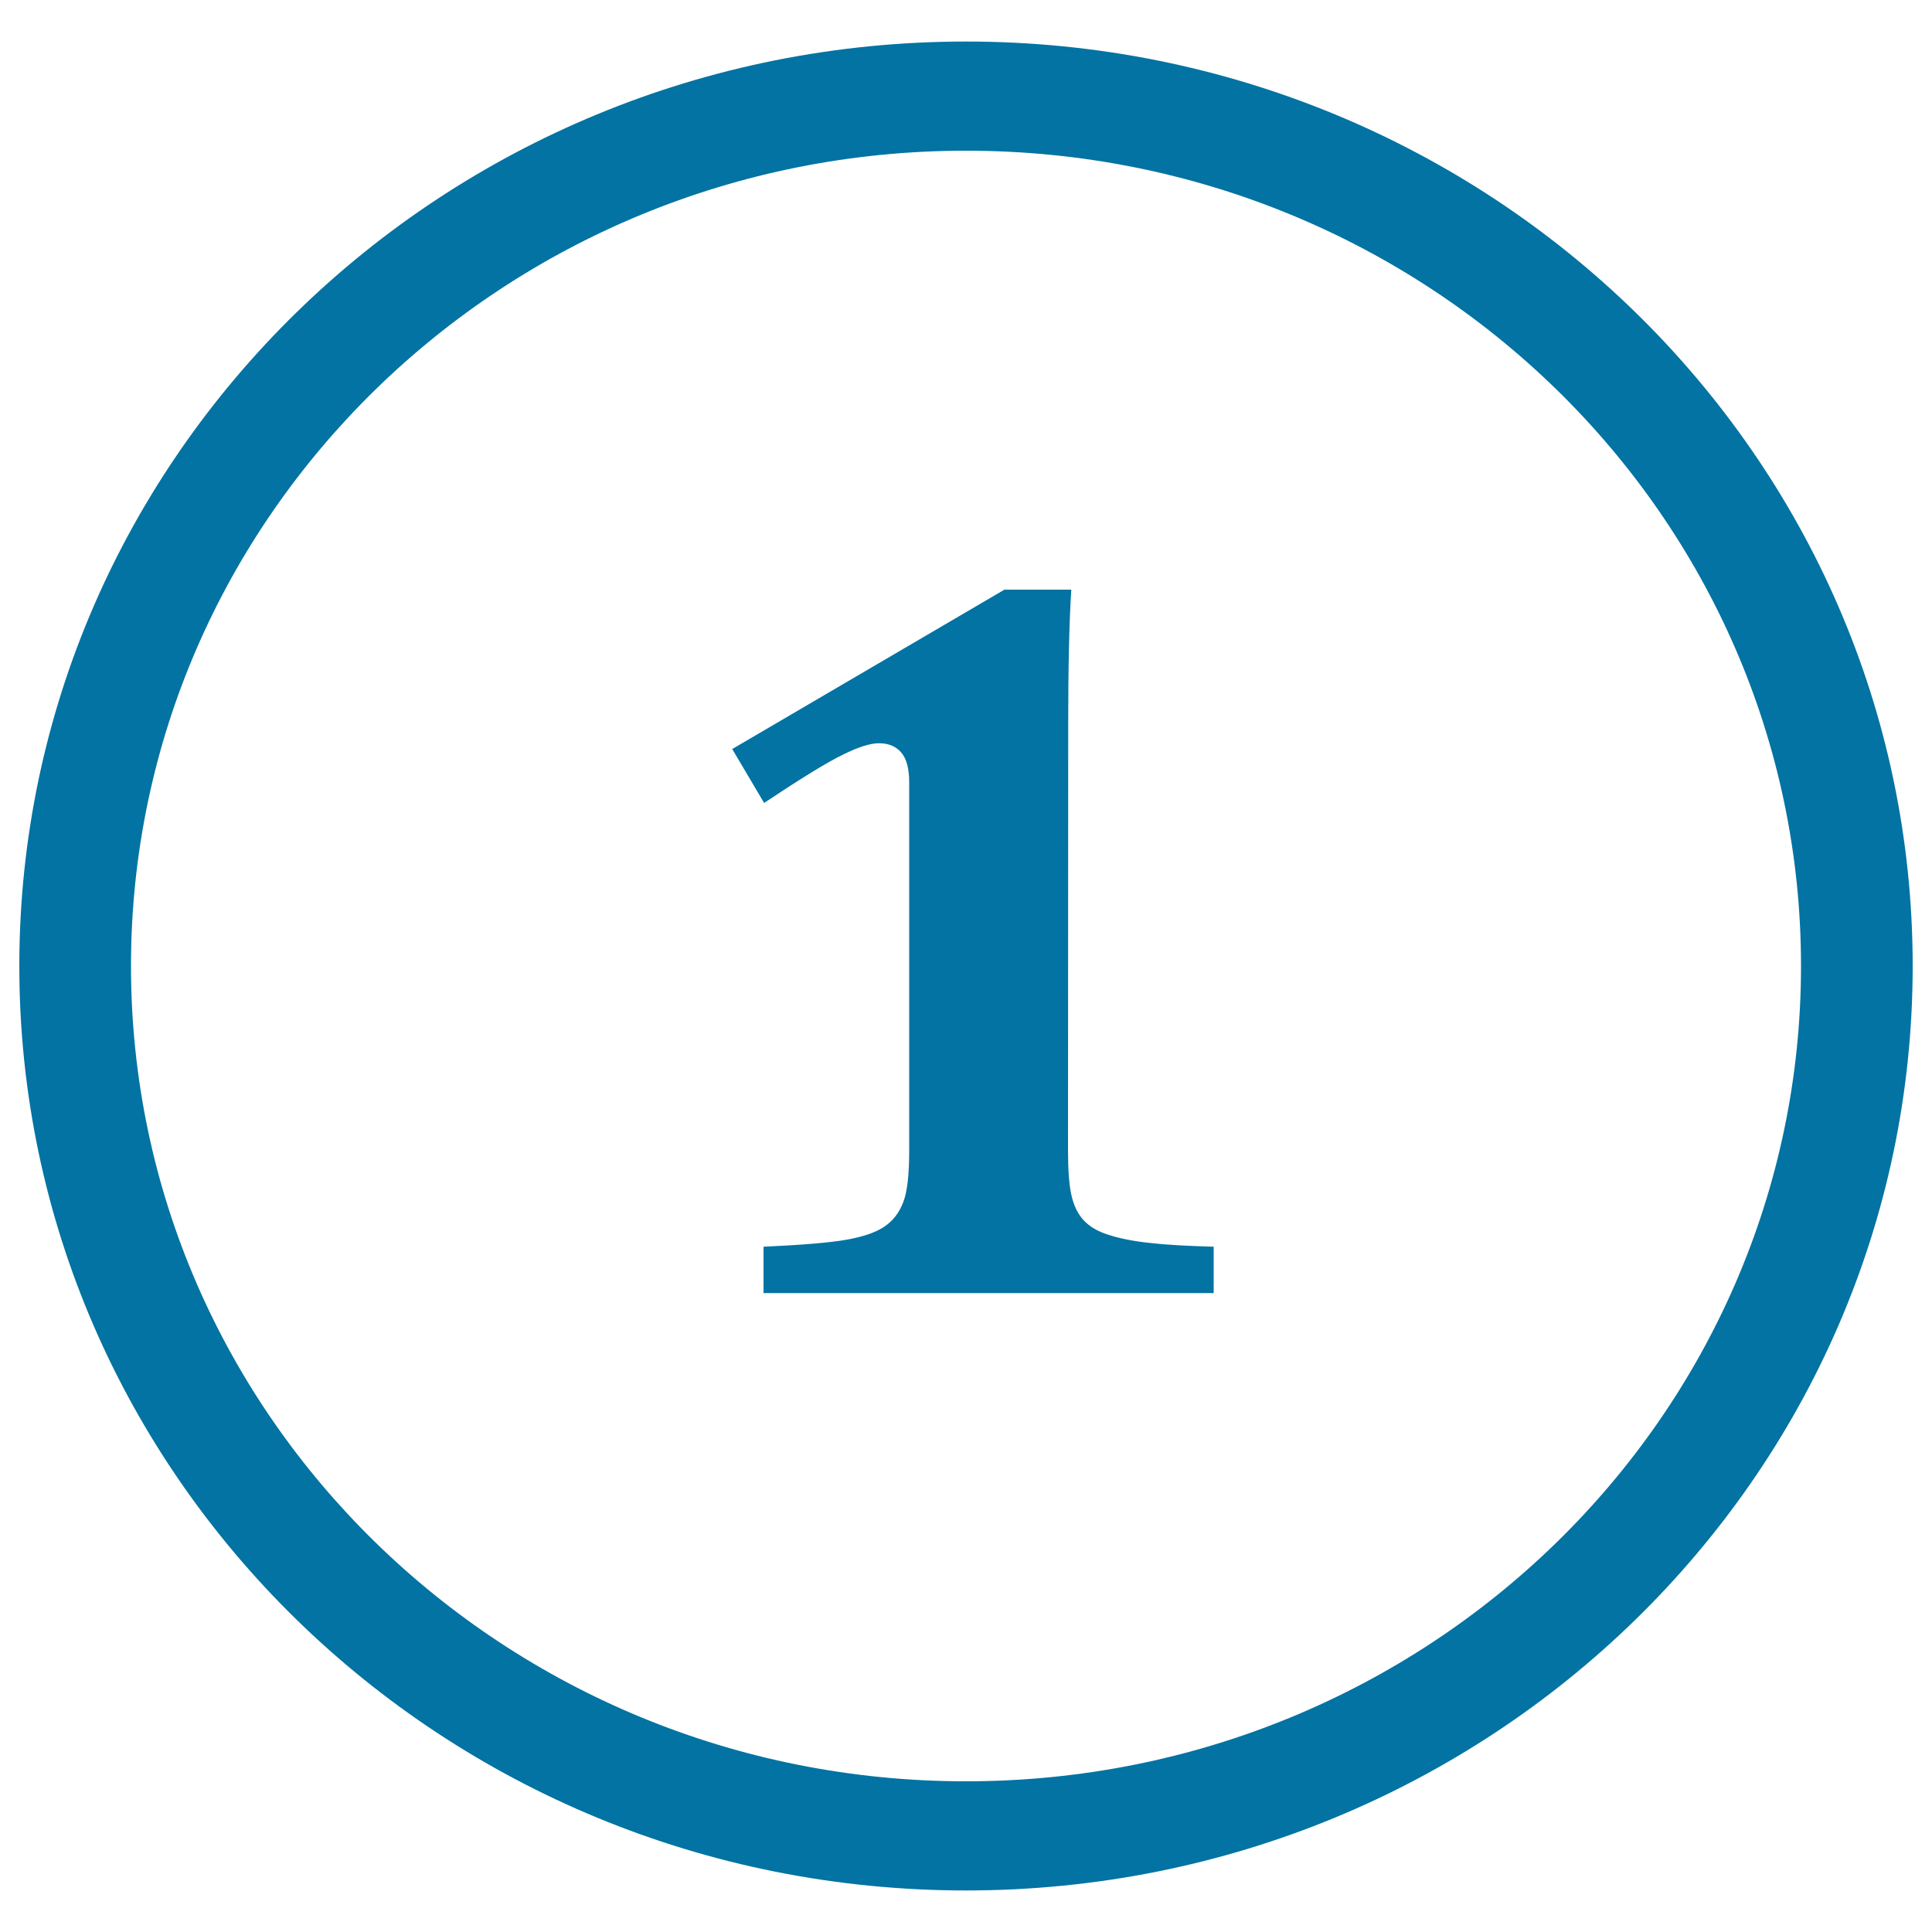 <svg xmlns="http://www.w3.org/2000/svg" viewBox="0 0 1000 1000" style="fill:#0273a2">
<title>Number SVG icon</title>
<path d="M500,21.5C229.4,21.5,10,235.7,10,500s219.4,478.5,490,478.5c270.6,0,490-214.2,490-478.5C990,235.7,770.6,21.5,500,21.5z M500,922C261.3,922,67.8,733.1,67.8,500C67.8,266.9,261.3,78,500,78c238.7,0,432.2,188.9,432.2,422C932.2,733.1,738.7,922,500,922z M552.8,595.7c0,10.2,0.6,17.9,1.8,23.1c1.2,5.2,3.2,9.4,6.2,12.7c3,3.3,7.2,5.8,12.8,7.6c5.6,1.8,12.6,3.3,21.1,4.2c8.5,1,19.6,1.6,33.5,2v24h-233v-24c20-0.9,34.2-2.1,42.8-3.6c8.5-1.5,15.1-3.7,19.6-6.7c4.5-3,7.8-7.2,9.9-12.7c2.1-5.4,3.1-14.3,3.1-26.6V405c0-7.2-1.4-12.4-4.2-15.6c-2.8-3.2-6.6-4.7-11.5-4.7c-4.5,0-10.8,2-19,6.1c-8.2,4-21.6,12.3-40.4,24.8l-16.5-27.9l140.9-82.5h34.6c-1.1,16.9-1.6,40.3-1.6,70.1L552.8,595.7L552.8,595.7z"/>
</svg>